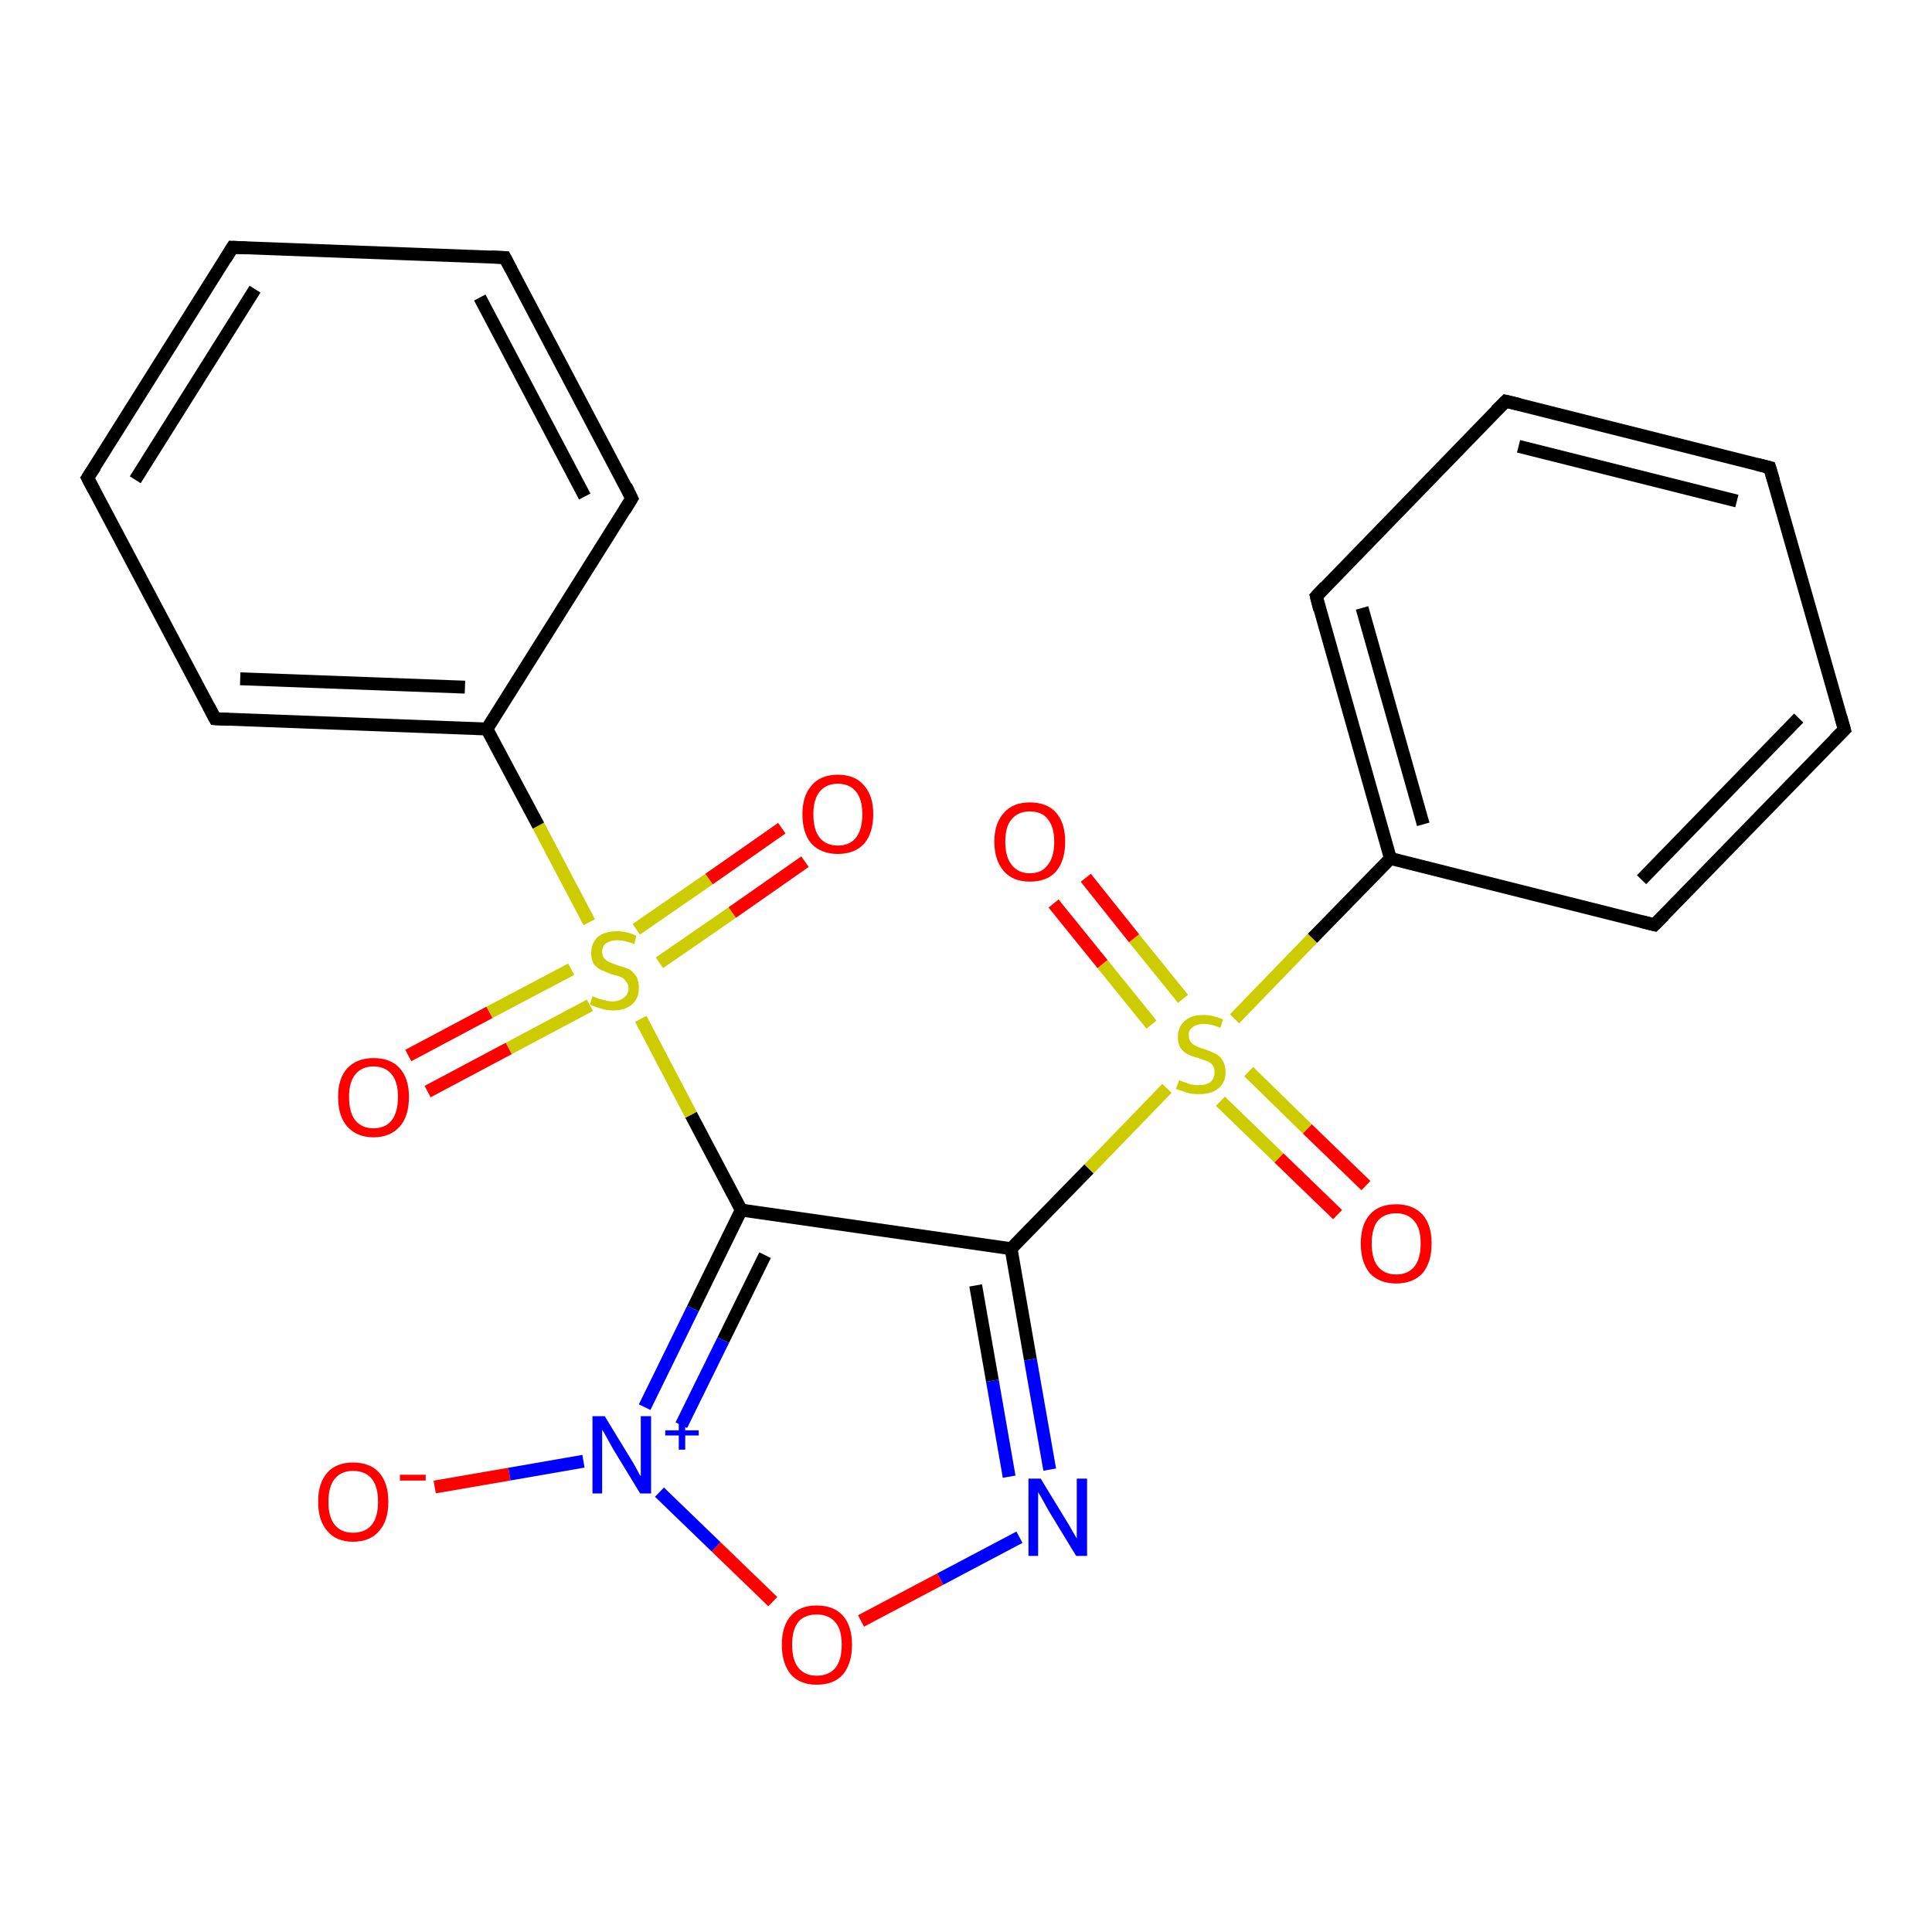 <?xml version='1.0' encoding='iso-8859-1'?>
<svg version='1.1' baseProfile='full'
              xmlns='http://www.w3.org/2000/svg'
                      xmlns:rdkit='http://www.rdkit.org/xml'
                      xmlns:xlink='http://www.w3.org/1999/xlink'
                  xml:space='preserve'
width='300px' height='300px' viewBox='0 0 300 300'>
<!-- END OF HEADER -->
<rect style='opacity:1.0;fill:#FFFFFF;stroke:none' width='300.0' height='300.0' x='0.0' y='0.0'> </rect>
<path class='bond-0 atom-0 atom-1' d='M 67.5,230.9 L 79.1,228.9' style='fill:none;fill-rule:evenodd;stroke:#FF0000;stroke-width:2.0px;stroke-linecap:butt;stroke-linejoin:miter;stroke-opacity:1' />
<path class='bond-0 atom-0 atom-1' d='M 79.1,228.9 L 90.6,226.9' style='fill:none;fill-rule:evenodd;stroke:#0000FF;stroke-width:2.0px;stroke-linecap:butt;stroke-linejoin:miter;stroke-opacity:1' />
<path class='bond-1 atom-1 atom-2' d='M 102.4,231.7 L 111.2,240.2' style='fill:none;fill-rule:evenodd;stroke:#0000FF;stroke-width:2.0px;stroke-linecap:butt;stroke-linejoin:miter;stroke-opacity:1' />
<path class='bond-1 atom-1 atom-2' d='M 111.2,240.2 L 120.0,248.7' style='fill:none;fill-rule:evenodd;stroke:#FF0000;stroke-width:2.0px;stroke-linecap:butt;stroke-linejoin:miter;stroke-opacity:1' />
<path class='bond-2 atom-2 atom-3' d='M 133.7,251.7 L 146.0,245.2' style='fill:none;fill-rule:evenodd;stroke:#FF0000;stroke-width:2.0px;stroke-linecap:butt;stroke-linejoin:miter;stroke-opacity:1' />
<path class='bond-2 atom-2 atom-3' d='M 146.0,245.2 L 158.3,238.7' style='fill:none;fill-rule:evenodd;stroke:#0000FF;stroke-width:2.0px;stroke-linecap:butt;stroke-linejoin:miter;stroke-opacity:1' />
<path class='bond-3 atom-3 atom-4' d='M 163.0,228.2 L 160.0,211.1' style='fill:none;fill-rule:evenodd;stroke:#0000FF;stroke-width:2.0px;stroke-linecap:butt;stroke-linejoin:miter;stroke-opacity:1' />
<path class='bond-3 atom-3 atom-4' d='M 160.0,211.1 L 157.0,193.9' style='fill:none;fill-rule:evenodd;stroke:#000000;stroke-width:2.0px;stroke-linecap:butt;stroke-linejoin:miter;stroke-opacity:1' />
<path class='bond-3 atom-3 atom-4' d='M 156.7,229.3 L 154.1,214.4' style='fill:none;fill-rule:evenodd;stroke:#0000FF;stroke-width:2.0px;stroke-linecap:butt;stroke-linejoin:miter;stroke-opacity:1' />
<path class='bond-3 atom-3 atom-4' d='M 154.1,214.4 L 151.5,199.6' style='fill:none;fill-rule:evenodd;stroke:#000000;stroke-width:2.0px;stroke-linecap:butt;stroke-linejoin:miter;stroke-opacity:1' />
<path class='bond-4 atom-4 atom-5' d='M 157.0,193.9 L 115.1,187.9' style='fill:none;fill-rule:evenodd;stroke:#000000;stroke-width:2.0px;stroke-linecap:butt;stroke-linejoin:miter;stroke-opacity:1' />
<path class='bond-5 atom-5 atom-6' d='M 115.1,187.9 L 107.3,173.1' style='fill:none;fill-rule:evenodd;stroke:#000000;stroke-width:2.0px;stroke-linecap:butt;stroke-linejoin:miter;stroke-opacity:1' />
<path class='bond-5 atom-5 atom-6' d='M 107.3,173.1 L 99.5,158.2' style='fill:none;fill-rule:evenodd;stroke:#CCCC00;stroke-width:2.0px;stroke-linecap:butt;stroke-linejoin:miter;stroke-opacity:1' />
<path class='bond-6 atom-6 atom-7' d='M 102.4,149.5 L 113.7,141.7' style='fill:none;fill-rule:evenodd;stroke:#CCCC00;stroke-width:2.0px;stroke-linecap:butt;stroke-linejoin:miter;stroke-opacity:1' />
<path class='bond-6 atom-6 atom-7' d='M 113.7,141.7 L 125.0,133.8' style='fill:none;fill-rule:evenodd;stroke:#FF0000;stroke-width:2.0px;stroke-linecap:butt;stroke-linejoin:miter;stroke-opacity:1' />
<path class='bond-6 atom-6 atom-7' d='M 98.8,144.3 L 110.1,136.5' style='fill:none;fill-rule:evenodd;stroke:#CCCC00;stroke-width:2.0px;stroke-linecap:butt;stroke-linejoin:miter;stroke-opacity:1' />
<path class='bond-6 atom-6 atom-7' d='M 110.1,136.5 L 121.4,128.6' style='fill:none;fill-rule:evenodd;stroke:#FF0000;stroke-width:2.0px;stroke-linecap:butt;stroke-linejoin:miter;stroke-opacity:1' />
<path class='bond-7 atom-6 atom-8' d='M 88.7,150.5 L 76.0,157.2' style='fill:none;fill-rule:evenodd;stroke:#CCCC00;stroke-width:2.0px;stroke-linecap:butt;stroke-linejoin:miter;stroke-opacity:1' />
<path class='bond-7 atom-6 atom-8' d='M 76.0,157.2 L 63.4,163.9' style='fill:none;fill-rule:evenodd;stroke:#FF0000;stroke-width:2.0px;stroke-linecap:butt;stroke-linejoin:miter;stroke-opacity:1' />
<path class='bond-7 atom-6 atom-8' d='M 91.6,156.1 L 79.0,162.8' style='fill:none;fill-rule:evenodd;stroke:#CCCC00;stroke-width:2.0px;stroke-linecap:butt;stroke-linejoin:miter;stroke-opacity:1' />
<path class='bond-7 atom-6 atom-8' d='M 79.0,162.8 L 66.4,169.5' style='fill:none;fill-rule:evenodd;stroke:#FF0000;stroke-width:2.0px;stroke-linecap:butt;stroke-linejoin:miter;stroke-opacity:1' />
<path class='bond-8 atom-6 atom-9' d='M 91.5,143.2 L 83.6,128.2' style='fill:none;fill-rule:evenodd;stroke:#CCCC00;stroke-width:2.0px;stroke-linecap:butt;stroke-linejoin:miter;stroke-opacity:1' />
<path class='bond-8 atom-6 atom-9' d='M 83.6,128.2 L 75.6,113.2' style='fill:none;fill-rule:evenodd;stroke:#000000;stroke-width:2.0px;stroke-linecap:butt;stroke-linejoin:miter;stroke-opacity:1' />
<path class='bond-9 atom-9 atom-10' d='M 75.6,113.2 L 33.4,111.6' style='fill:none;fill-rule:evenodd;stroke:#000000;stroke-width:2.0px;stroke-linecap:butt;stroke-linejoin:miter;stroke-opacity:1' />
<path class='bond-9 atom-9 atom-10' d='M 72.2,106.7 L 37.3,105.4' style='fill:none;fill-rule:evenodd;stroke:#000000;stroke-width:2.0px;stroke-linecap:butt;stroke-linejoin:miter;stroke-opacity:1' />
<path class='bond-10 atom-10 atom-11' d='M 33.4,111.6 L 13.6,74.2' style='fill:none;fill-rule:evenodd;stroke:#000000;stroke-width:2.0px;stroke-linecap:butt;stroke-linejoin:miter;stroke-opacity:1' />
<path class='bond-11 atom-11 atom-12' d='M 13.6,74.2 L 36.1,38.4' style='fill:none;fill-rule:evenodd;stroke:#000000;stroke-width:2.0px;stroke-linecap:butt;stroke-linejoin:miter;stroke-opacity:1' />
<path class='bond-11 atom-11 atom-12' d='M 21.0,74.5 L 39.6,44.9' style='fill:none;fill-rule:evenodd;stroke:#000000;stroke-width:2.0px;stroke-linecap:butt;stroke-linejoin:miter;stroke-opacity:1' />
<path class='bond-12 atom-12 atom-13' d='M 36.1,38.4 L 78.4,40.0' style='fill:none;fill-rule:evenodd;stroke:#000000;stroke-width:2.0px;stroke-linecap:butt;stroke-linejoin:miter;stroke-opacity:1' />
<path class='bond-13 atom-13 atom-14' d='M 78.4,40.0 L 98.1,77.4' style='fill:none;fill-rule:evenodd;stroke:#000000;stroke-width:2.0px;stroke-linecap:butt;stroke-linejoin:miter;stroke-opacity:1' />
<path class='bond-13 atom-13 atom-14' d='M 74.5,46.2 L 90.8,77.1' style='fill:none;fill-rule:evenodd;stroke:#000000;stroke-width:2.0px;stroke-linecap:butt;stroke-linejoin:miter;stroke-opacity:1' />
<path class='bond-14 atom-4 atom-15' d='M 157.0,193.9 L 169.1,181.5' style='fill:none;fill-rule:evenodd;stroke:#000000;stroke-width:2.0px;stroke-linecap:butt;stroke-linejoin:miter;stroke-opacity:1' />
<path class='bond-14 atom-4 atom-15' d='M 169.1,181.5 L 181.2,169.0' style='fill:none;fill-rule:evenodd;stroke:#CCCC00;stroke-width:2.0px;stroke-linecap:butt;stroke-linejoin:miter;stroke-opacity:1' />
<path class='bond-15 atom-15 atom-16' d='M 189.5,171.0 L 198.6,179.8' style='fill:none;fill-rule:evenodd;stroke:#CCCC00;stroke-width:2.0px;stroke-linecap:butt;stroke-linejoin:miter;stroke-opacity:1' />
<path class='bond-15 atom-15 atom-16' d='M 198.6,179.8 L 207.7,188.6' style='fill:none;fill-rule:evenodd;stroke:#FF0000;stroke-width:2.0px;stroke-linecap:butt;stroke-linejoin:miter;stroke-opacity:1' />
<path class='bond-15 atom-15 atom-16' d='M 193.9,166.4 L 203.0,175.3' style='fill:none;fill-rule:evenodd;stroke:#CCCC00;stroke-width:2.0px;stroke-linecap:butt;stroke-linejoin:miter;stroke-opacity:1' />
<path class='bond-15 atom-15 atom-16' d='M 203.0,175.3 L 212.1,184.1' style='fill:none;fill-rule:evenodd;stroke:#FF0000;stroke-width:2.0px;stroke-linecap:butt;stroke-linejoin:miter;stroke-opacity:1' />
<path class='bond-16 atom-15 atom-17' d='M 183.7,155.1 L 176.1,145.7' style='fill:none;fill-rule:evenodd;stroke:#CCCC00;stroke-width:2.0px;stroke-linecap:butt;stroke-linejoin:miter;stroke-opacity:1' />
<path class='bond-16 atom-15 atom-17' d='M 176.1,145.7 L 168.6,136.3' style='fill:none;fill-rule:evenodd;stroke:#FF0000;stroke-width:2.0px;stroke-linecap:butt;stroke-linejoin:miter;stroke-opacity:1' />
<path class='bond-16 atom-15 atom-17' d='M 178.8,159.1 L 171.2,149.7' style='fill:none;fill-rule:evenodd;stroke:#CCCC00;stroke-width:2.0px;stroke-linecap:butt;stroke-linejoin:miter;stroke-opacity:1' />
<path class='bond-16 atom-15 atom-17' d='M 171.2,149.7 L 163.6,140.3' style='fill:none;fill-rule:evenodd;stroke:#FF0000;stroke-width:2.0px;stroke-linecap:butt;stroke-linejoin:miter;stroke-opacity:1' />
<path class='bond-17 atom-15 atom-18' d='M 191.7,158.2 L 203.8,145.7' style='fill:none;fill-rule:evenodd;stroke:#CCCC00;stroke-width:2.0px;stroke-linecap:butt;stroke-linejoin:miter;stroke-opacity:1' />
<path class='bond-17 atom-15 atom-18' d='M 203.8,145.7 L 215.9,133.3' style='fill:none;fill-rule:evenodd;stroke:#000000;stroke-width:2.0px;stroke-linecap:butt;stroke-linejoin:miter;stroke-opacity:1' />
<path class='bond-18 atom-18 atom-19' d='M 215.9,133.3 L 204.4,92.6' style='fill:none;fill-rule:evenodd;stroke:#000000;stroke-width:2.0px;stroke-linecap:butt;stroke-linejoin:miter;stroke-opacity:1' />
<path class='bond-18 atom-18 atom-19' d='M 221.0,128.0 L 211.5,94.4' style='fill:none;fill-rule:evenodd;stroke:#000000;stroke-width:2.0px;stroke-linecap:butt;stroke-linejoin:miter;stroke-opacity:1' />
<path class='bond-19 atom-19 atom-20' d='M 204.4,92.6 L 233.8,62.3' style='fill:none;fill-rule:evenodd;stroke:#000000;stroke-width:2.0px;stroke-linecap:butt;stroke-linejoin:miter;stroke-opacity:1' />
<path class='bond-20 atom-20 atom-21' d='M 233.8,62.3 L 274.8,72.6' style='fill:none;fill-rule:evenodd;stroke:#000000;stroke-width:2.0px;stroke-linecap:butt;stroke-linejoin:miter;stroke-opacity:1' />
<path class='bond-20 atom-20 atom-21' d='M 235.8,69.3 L 269.7,77.8' style='fill:none;fill-rule:evenodd;stroke:#000000;stroke-width:2.0px;stroke-linecap:butt;stroke-linejoin:miter;stroke-opacity:1' />
<path class='bond-21 atom-21 atom-22' d='M 274.8,72.6 L 286.4,113.3' style='fill:none;fill-rule:evenodd;stroke:#000000;stroke-width:2.0px;stroke-linecap:butt;stroke-linejoin:miter;stroke-opacity:1' />
<path class='bond-22 atom-22 atom-23' d='M 286.4,113.3 L 256.9,143.6' style='fill:none;fill-rule:evenodd;stroke:#000000;stroke-width:2.0px;stroke-linecap:butt;stroke-linejoin:miter;stroke-opacity:1' />
<path class='bond-22 atom-22 atom-23' d='M 279.3,111.5 L 254.9,136.6' style='fill:none;fill-rule:evenodd;stroke:#000000;stroke-width:2.0px;stroke-linecap:butt;stroke-linejoin:miter;stroke-opacity:1' />
<path class='bond-23 atom-5 atom-1' d='M 115.1,187.9 L 107.6,203.2' style='fill:none;fill-rule:evenodd;stroke:#000000;stroke-width:2.0px;stroke-linecap:butt;stroke-linejoin:miter;stroke-opacity:1' />
<path class='bond-23 atom-5 atom-1' d='M 107.6,203.2 L 100.1,218.5' style='fill:none;fill-rule:evenodd;stroke:#0000FF;stroke-width:2.0px;stroke-linecap:butt;stroke-linejoin:miter;stroke-opacity:1' />
<path class='bond-23 atom-5 atom-1' d='M 118.8,194.9 L 112.3,208.1' style='fill:none;fill-rule:evenodd;stroke:#000000;stroke-width:2.0px;stroke-linecap:butt;stroke-linejoin:miter;stroke-opacity:1' />
<path class='bond-23 atom-5 atom-1' d='M 112.3,208.1 L 105.8,221.3' style='fill:none;fill-rule:evenodd;stroke:#0000FF;stroke-width:2.0px;stroke-linecap:butt;stroke-linejoin:miter;stroke-opacity:1' />
<path class='bond-24 atom-14 atom-9' d='M 98.1,77.4 L 75.6,113.2' style='fill:none;fill-rule:evenodd;stroke:#000000;stroke-width:2.0px;stroke-linecap:butt;stroke-linejoin:miter;stroke-opacity:1' />
<path class='bond-25 atom-23 atom-18' d='M 256.9,143.6 L 215.9,133.3' style='fill:none;fill-rule:evenodd;stroke:#000000;stroke-width:2.0px;stroke-linecap:butt;stroke-linejoin:miter;stroke-opacity:1' />
<path d='M 35.5,111.7 L 33.4,111.6 L 32.4,109.7' style='fill:none;stroke:#000000;stroke-width:2.0px;stroke-linecap:butt;stroke-linejoin:miter;stroke-opacity:1;' />
<path d='M 14.6,76.1 L 13.6,74.2 L 14.8,72.4' style='fill:none;stroke:#000000;stroke-width:2.0px;stroke-linecap:butt;stroke-linejoin:miter;stroke-opacity:1;' />
<path d='M 35.0,40.2 L 36.1,38.4 L 38.3,38.5' style='fill:none;stroke:#000000;stroke-width:2.0px;stroke-linecap:butt;stroke-linejoin:miter;stroke-opacity:1;' />
<path d='M 76.3,39.9 L 78.4,40.0 L 79.4,41.9' style='fill:none;stroke:#000000;stroke-width:2.0px;stroke-linecap:butt;stroke-linejoin:miter;stroke-opacity:1;' />
<path d='M 97.2,75.5 L 98.1,77.4 L 97.0,79.2' style='fill:none;stroke:#000000;stroke-width:2.0px;stroke-linecap:butt;stroke-linejoin:miter;stroke-opacity:1;' />
<path d='M 204.9,94.6 L 204.4,92.6 L 205.8,91.1' style='fill:none;stroke:#000000;stroke-width:2.0px;stroke-linecap:butt;stroke-linejoin:miter;stroke-opacity:1;' />
<path d='M 232.3,63.8 L 233.8,62.3 L 235.9,62.8' style='fill:none;stroke:#000000;stroke-width:2.0px;stroke-linecap:butt;stroke-linejoin:miter;stroke-opacity:1;' />
<path d='M 272.8,72.1 L 274.8,72.6 L 275.4,74.6' style='fill:none;stroke:#000000;stroke-width:2.0px;stroke-linecap:butt;stroke-linejoin:miter;stroke-opacity:1;' />
<path d='M 285.8,111.2 L 286.4,113.3 L 284.9,114.8' style='fill:none;stroke:#000000;stroke-width:2.0px;stroke-linecap:butt;stroke-linejoin:miter;stroke-opacity:1;' />
<path d='M 258.4,142.1 L 256.9,143.6 L 254.9,143.1' style='fill:none;stroke:#000000;stroke-width:2.0px;stroke-linecap:butt;stroke-linejoin:miter;stroke-opacity:1;' />
<path class='atom-0' d='M 49.4 233.2
Q 49.4 230.3, 50.8 228.7
Q 52.2 227.1, 54.8 227.1
Q 57.5 227.1, 58.9 228.7
Q 60.3 230.3, 60.3 233.2
Q 60.3 236.1, 58.9 237.7
Q 57.5 239.4, 54.8 239.4
Q 52.2 239.4, 50.8 237.7
Q 49.4 236.1, 49.4 233.2
M 54.8 238.0
Q 56.7 238.0, 57.7 236.8
Q 58.7 235.6, 58.7 233.2
Q 58.7 230.8, 57.7 229.6
Q 56.7 228.4, 54.8 228.4
Q 53.0 228.4, 52.0 229.6
Q 51.0 230.8, 51.0 233.2
Q 51.0 235.6, 52.0 236.8
Q 53.0 238.0, 54.8 238.0
' fill='#FF0000'/>
<path class='atom-0' d='M 62.1 229.0
L 66.1 229.0
L 66.1 229.9
L 62.1 229.9
L 62.1 229.0
' fill='#FF0000'/>
<path class='atom-1' d='M 93.9 219.9
L 97.8 226.3
Q 98.2 226.9, 98.8 228.0
Q 99.4 229.2, 99.5 229.2
L 99.5 219.9
L 101.1 219.9
L 101.1 231.9
L 99.4 231.9
L 95.2 225.0
Q 94.7 224.1, 94.2 223.2
Q 93.7 222.3, 93.5 222.0
L 93.5 231.9
L 92.0 231.9
L 92.0 219.9
L 93.9 219.9
' fill='#0000FF'/>
<path class='atom-1' d='M 103.3 222.1
L 105.4 222.1
L 105.4 219.9
L 106.4 219.9
L 106.4 222.1
L 108.5 222.1
L 108.5 222.9
L 106.4 222.9
L 106.4 225.1
L 105.4 225.1
L 105.4 222.9
L 103.3 222.9
L 103.3 222.1
' fill='#0000FF'/>
<path class='atom-2' d='M 121.4 255.4
Q 121.4 252.5, 122.8 250.9
Q 124.2 249.3, 126.8 249.3
Q 129.5 249.3, 130.9 250.9
Q 132.3 252.5, 132.3 255.4
Q 132.3 258.3, 130.9 260.0
Q 129.5 261.6, 126.8 261.6
Q 124.2 261.6, 122.8 260.0
Q 121.4 258.3, 121.4 255.4
M 126.8 260.2
Q 128.7 260.2, 129.7 259.0
Q 130.7 257.8, 130.7 255.4
Q 130.7 253.0, 129.7 251.9
Q 128.7 250.7, 126.8 250.7
Q 125.0 250.7, 124.0 251.8
Q 123.0 253.0, 123.0 255.4
Q 123.0 257.8, 124.0 259.0
Q 125.0 260.2, 126.8 260.2
' fill='#FF0000'/>
<path class='atom-3' d='M 161.6 229.6
L 165.5 236.0
Q 165.9 236.6, 166.5 237.7
Q 167.2 238.9, 167.2 238.9
L 167.2 229.6
L 168.8 229.6
L 168.8 241.6
L 167.1 241.6
L 162.9 234.7
Q 162.4 233.8, 161.9 232.9
Q 161.4 232.0, 161.2 231.7
L 161.2 241.6
L 159.7 241.6
L 159.7 229.6
L 161.6 229.6
' fill='#0000FF'/>
<path class='atom-6' d='M 92.0 154.7
Q 92.1 154.7, 92.7 155.0
Q 93.3 155.2, 93.9 155.3
Q 94.5 155.5, 95.1 155.5
Q 96.2 155.5, 96.9 154.9
Q 97.6 154.4, 97.6 153.4
Q 97.6 152.8, 97.2 152.4
Q 96.9 151.9, 96.4 151.7
Q 95.9 151.5, 95.0 151.3
Q 94.0 150.9, 93.3 150.6
Q 92.7 150.3, 92.2 149.7
Q 91.8 149.0, 91.8 148.0
Q 91.8 146.5, 92.8 145.5
Q 93.9 144.6, 95.9 144.6
Q 97.3 144.6, 98.8 145.3
L 98.5 146.6
Q 97.0 146.0, 95.9 146.0
Q 94.8 146.0, 94.1 146.5
Q 93.5 146.9, 93.5 147.8
Q 93.5 148.4, 93.8 148.8
Q 94.2 149.2, 94.6 149.4
Q 95.1 149.6, 95.9 149.9
Q 97.0 150.2, 97.7 150.5
Q 98.3 150.9, 98.8 151.6
Q 99.2 152.3, 99.2 153.4
Q 99.2 155.1, 98.1 156.0
Q 97.0 156.9, 95.2 156.9
Q 94.1 156.9, 93.3 156.6
Q 92.5 156.4, 91.6 156.0
L 92.0 154.7
' fill='#CCCC00'/>
<path class='atom-7' d='M 124.6 126.4
Q 124.6 123.6, 126.0 122.0
Q 127.4 120.3, 130.1 120.3
Q 132.8 120.3, 134.2 122.0
Q 135.6 123.6, 135.6 126.4
Q 135.6 129.3, 134.2 131.0
Q 132.7 132.6, 130.1 132.6
Q 127.5 132.6, 126.0 131.0
Q 124.6 129.4, 124.6 126.4
M 130.1 131.3
Q 131.9 131.3, 132.9 130.1
Q 133.9 128.8, 133.9 126.4
Q 133.9 124.1, 132.9 122.9
Q 131.9 121.7, 130.1 121.7
Q 128.3 121.7, 127.3 122.9
Q 126.3 124.1, 126.3 126.4
Q 126.3 128.9, 127.3 130.1
Q 128.3 131.3, 130.1 131.3
' fill='#FF0000'/>
<path class='atom-8' d='M 52.5 170.3
Q 52.5 167.5, 53.9 165.9
Q 55.4 164.3, 58.0 164.3
Q 60.7 164.3, 62.1 165.9
Q 63.5 167.5, 63.5 170.3
Q 63.5 173.3, 62.1 174.9
Q 60.6 176.6, 58.0 176.6
Q 55.4 176.6, 53.9 174.9
Q 52.5 173.3, 52.5 170.3
M 58.0 175.2
Q 59.8 175.2, 60.8 174.0
Q 61.8 172.7, 61.8 170.3
Q 61.8 168.0, 60.8 166.8
Q 59.8 165.6, 58.0 165.6
Q 56.2 165.6, 55.2 166.8
Q 54.2 168.0, 54.2 170.3
Q 54.2 172.8, 55.2 174.0
Q 56.2 175.2, 58.0 175.2
' fill='#FF0000'/>
<path class='atom-15' d='M 183.1 167.7
Q 183.2 167.8, 183.8 168.0
Q 184.3 168.2, 184.9 168.4
Q 185.6 168.5, 186.2 168.5
Q 187.3 168.5, 188.0 168.0
Q 188.6 167.4, 188.6 166.5
Q 188.6 165.8, 188.3 165.4
Q 188.0 165.0, 187.5 164.8
Q 186.9 164.6, 186.1 164.3
Q 185.0 164.0, 184.4 163.7
Q 183.8 163.4, 183.3 162.7
Q 182.9 162.1, 182.9 161.0
Q 182.9 159.5, 183.9 158.6
Q 184.9 157.6, 186.9 157.6
Q 188.3 157.6, 189.9 158.3
L 189.5 159.6
Q 188.1 159.0, 187.0 159.0
Q 185.8 159.0, 185.2 159.5
Q 184.5 160.0, 184.6 160.8
Q 184.6 161.4, 184.9 161.8
Q 185.2 162.2, 185.7 162.4
Q 186.2 162.7, 187.0 162.9
Q 188.1 163.3, 188.7 163.6
Q 189.4 163.9, 189.8 164.6
Q 190.3 165.3, 190.3 166.5
Q 190.3 168.1, 189.2 169.0
Q 188.1 169.9, 186.2 169.9
Q 185.2 169.9, 184.4 169.7
Q 183.6 169.4, 182.6 169.1
L 183.1 167.7
' fill='#CCCC00'/>
<path class='atom-16' d='M 211.3 193.1
Q 211.3 190.2, 212.7 188.6
Q 214.1 187.0, 216.8 187.0
Q 219.4 187.0, 220.9 188.6
Q 222.3 190.2, 222.3 193.1
Q 222.3 196.0, 220.9 197.7
Q 219.4 199.3, 216.8 199.3
Q 214.2 199.3, 212.7 197.7
Q 211.3 196.0, 211.3 193.1
M 216.8 197.9
Q 218.6 197.9, 219.6 196.7
Q 220.6 195.5, 220.6 193.1
Q 220.6 190.7, 219.6 189.6
Q 218.6 188.4, 216.8 188.4
Q 215.0 188.4, 214.0 189.5
Q 213.0 190.7, 213.0 193.1
Q 213.0 195.5, 214.0 196.7
Q 215.0 197.9, 216.8 197.9
' fill='#FF0000'/>
<path class='atom-17' d='M 154.4 130.7
Q 154.4 127.8, 155.9 126.2
Q 157.3 124.6, 159.9 124.6
Q 162.6 124.6, 164.0 126.2
Q 165.4 127.8, 165.4 130.7
Q 165.4 133.6, 164.0 135.3
Q 162.6 136.9, 159.9 136.9
Q 157.3 136.9, 155.9 135.3
Q 154.4 133.6, 154.4 130.7
M 159.9 135.6
Q 161.8 135.6, 162.7 134.3
Q 163.7 133.1, 163.7 130.7
Q 163.7 128.4, 162.7 127.2
Q 161.8 126.0, 159.9 126.0
Q 158.1 126.0, 157.1 127.2
Q 156.1 128.3, 156.1 130.7
Q 156.1 133.1, 157.1 134.3
Q 158.1 135.6, 159.9 135.6
' fill='#FF0000'/>
</svg>
